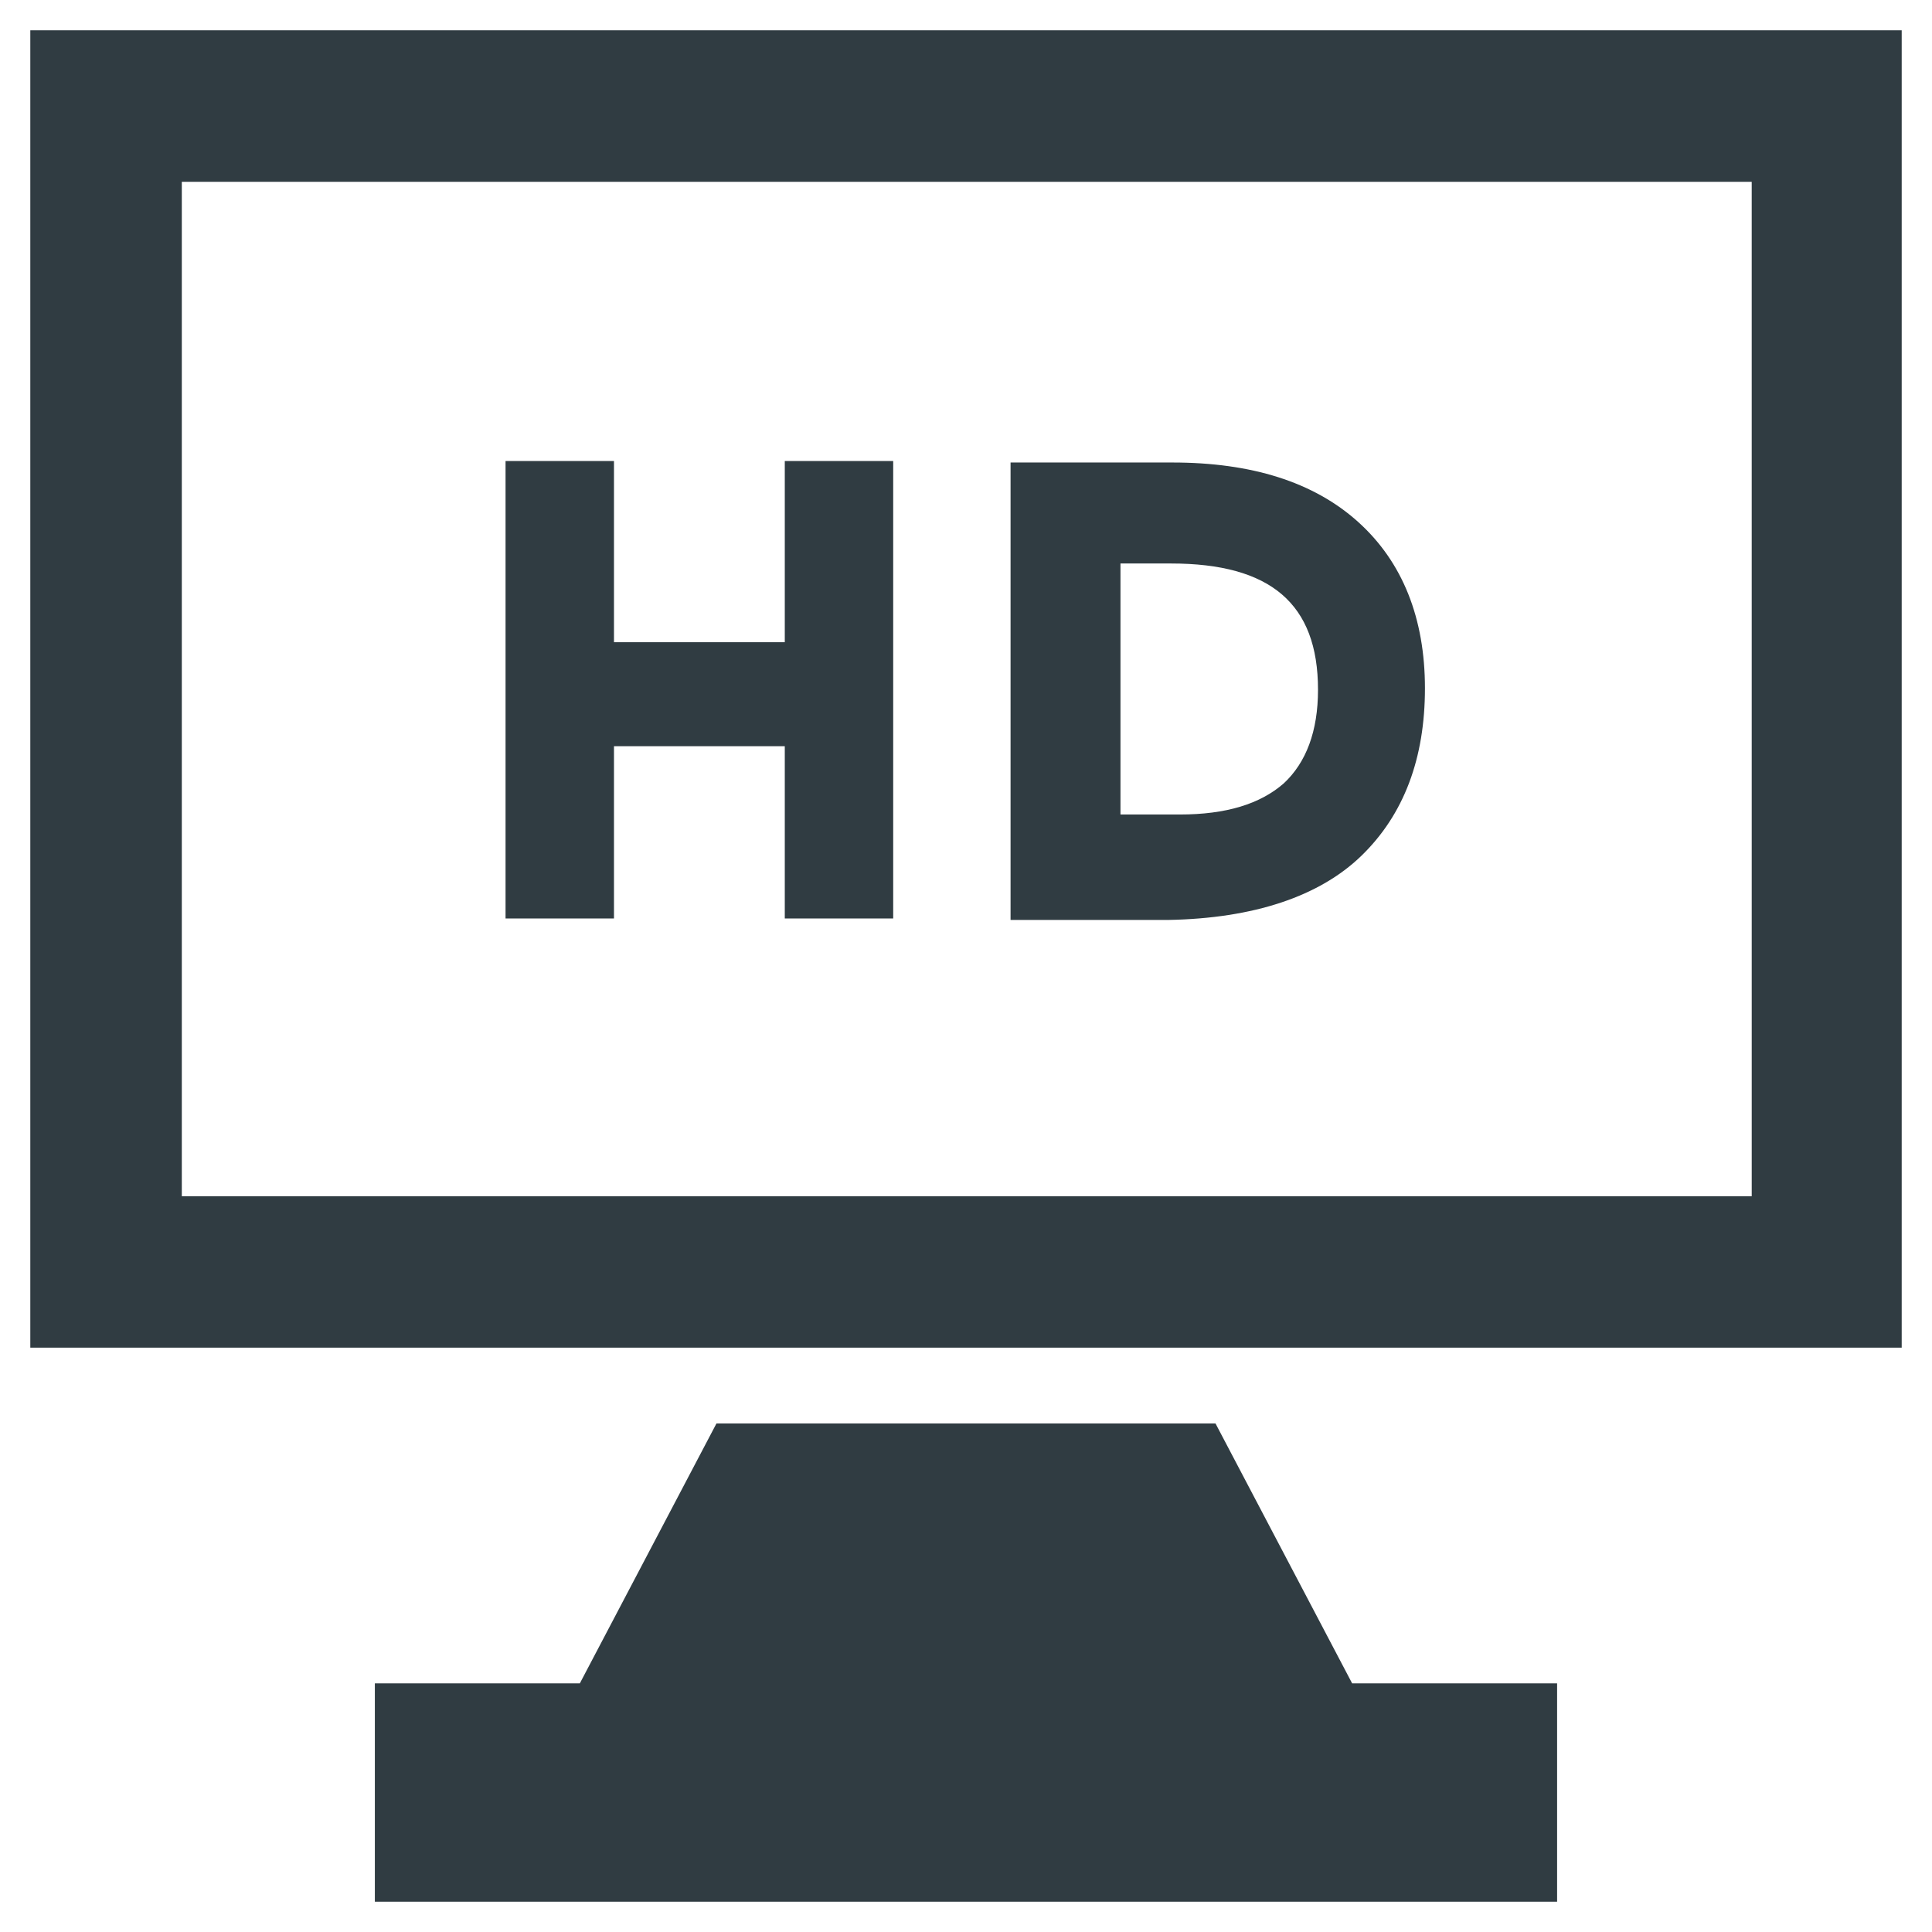 <?xml version="1.0" encoding="UTF-8"?>
<!-- Uploaded to: ICON Repo, www.svgrepo.com, Generator: ICON Repo Mixer Tools -->
<svg width="800px" height="800px" version="1.1" viewBox="144 144 512 512" xmlns="http://www.w3.org/2000/svg">
 <g fill="#303c42">
  <path d="m306.71 341.75h45.266v45.656h28.73v-121.23h-28.73v48.02h-45.266v-48.02h-28.734v121.23h28.734z"/>
  <path d="m504.7 370.87c11.414-11.02 16.926-25.977 16.926-44.477s-5.902-33.457-17.711-44.082c-11.809-10.629-28.34-15.742-49.199-15.742l-42.906-0.004v121.23h41.723c22.828-0.395 40.148-6.297 51.168-16.926zm-64.156-77.539h13.777c26.371 0 38.965 10.629 38.965 33.457 0 11.02-3.148 19.285-9.055 24.797-6.297 5.512-15.352 8.266-27.551 8.266h-15.742v-66.52z"/>
  <path d="m466.12 521.23h-132.25l-36.211 68.883h-54.32v57.859h313.31v-57.859h-54.316z"/>
  <path d="m152.03 152.03v349.12h495.94v-349.12zm455.79 308.98h-415.64v-268.83h416.04l0.004 268.83z"/>
 </g>
</svg>